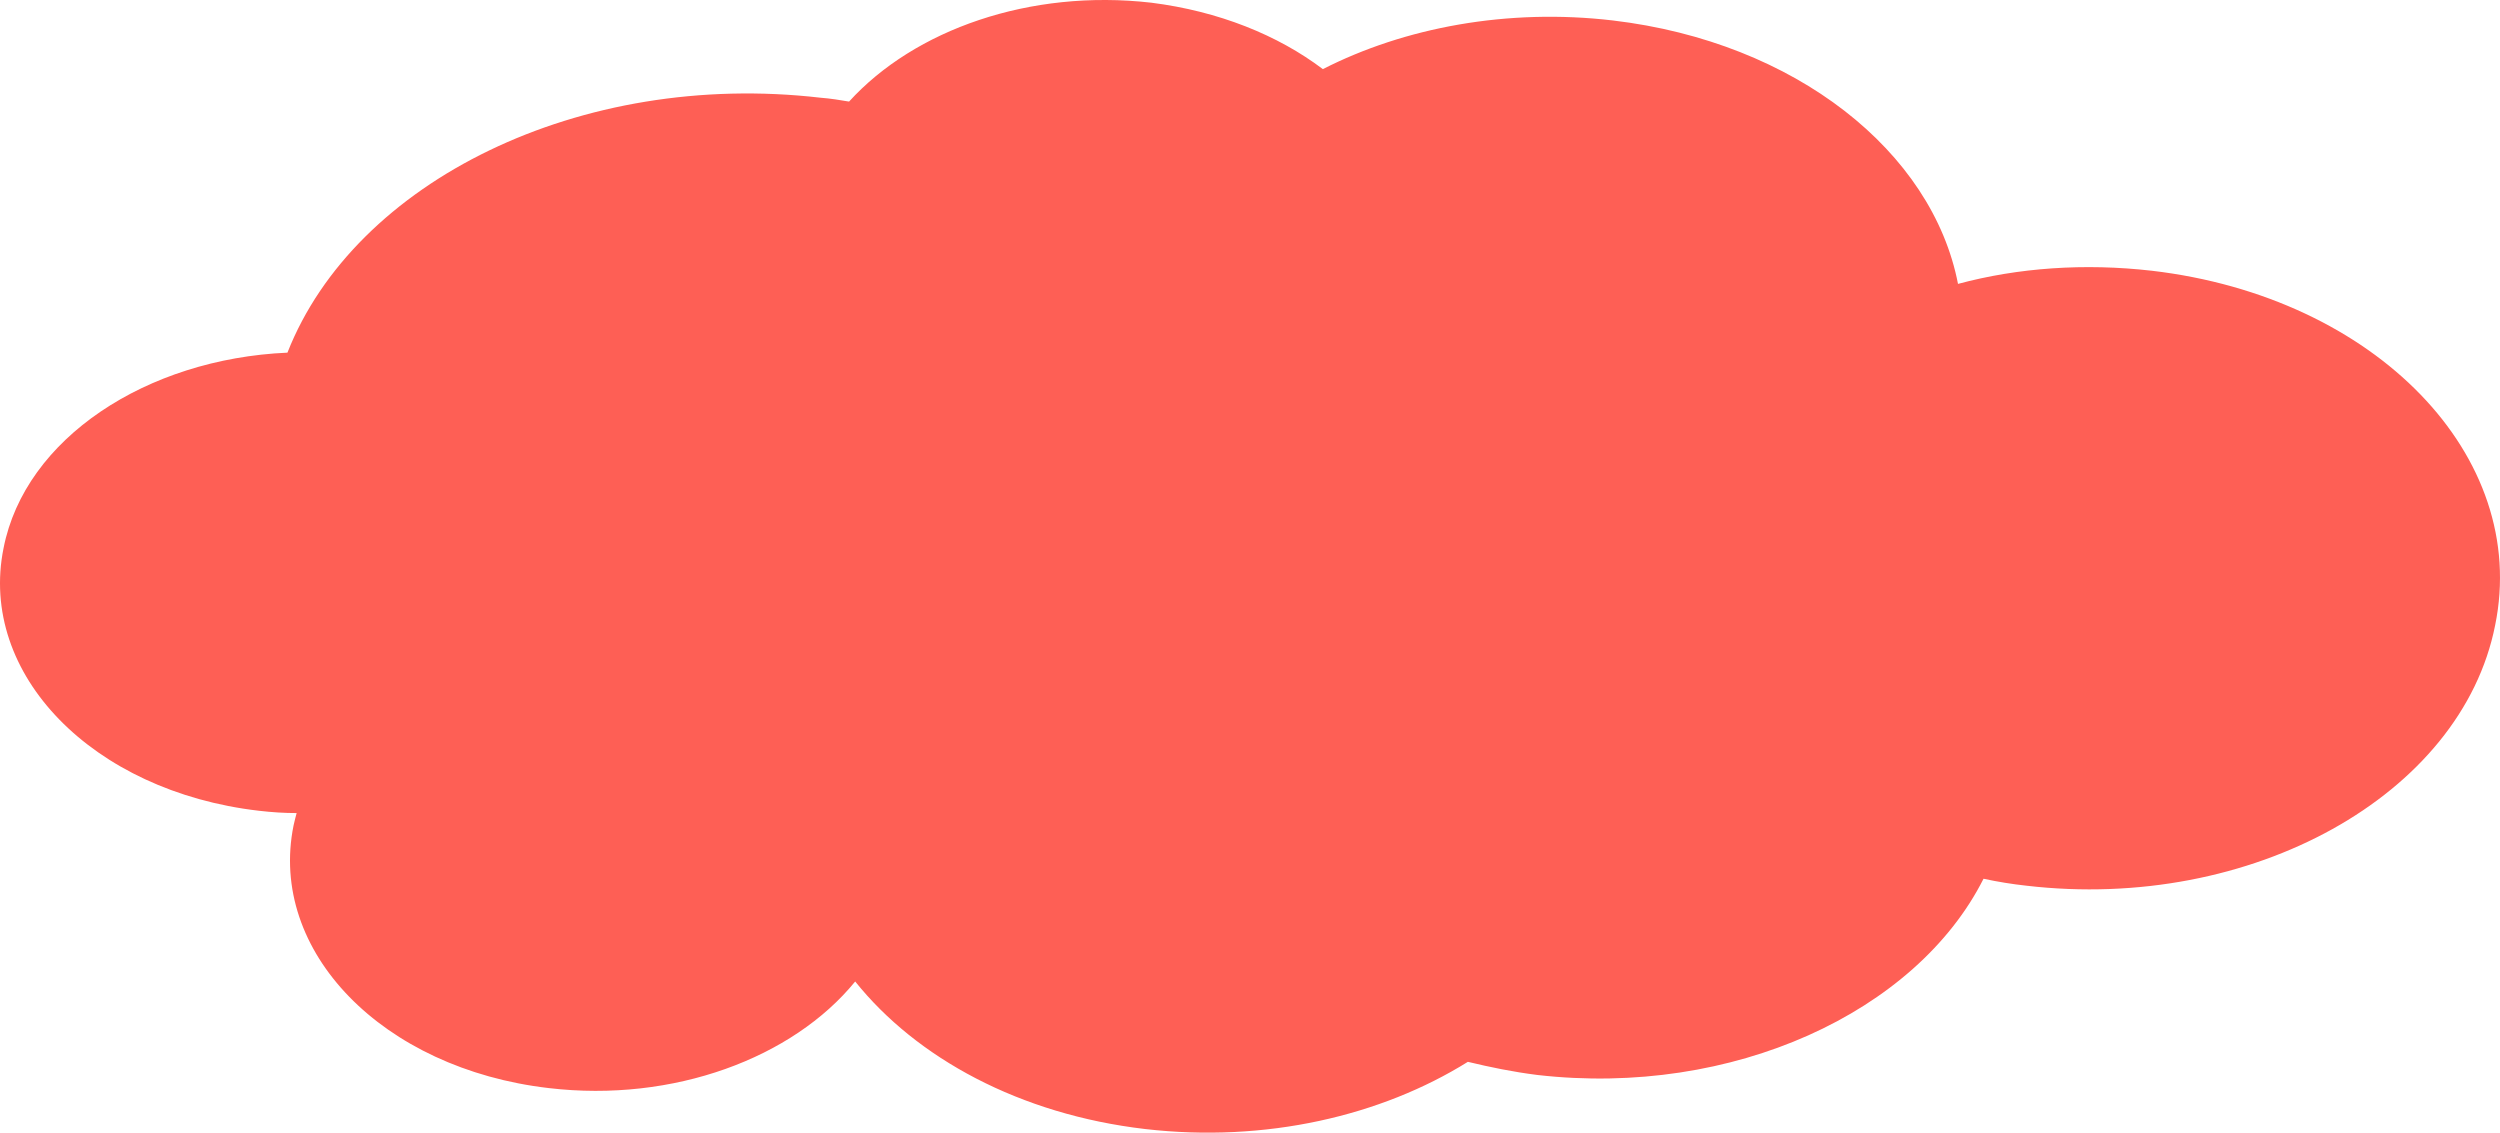 <?xml version="1.0" encoding="UTF-8"?> <svg xmlns="http://www.w3.org/2000/svg" width="245" height="111" viewBox="0 0 245 111" fill="none"> <path d="M210.898 26.535C204.293 25.778 197.789 26.232 191.884 27.822C189.383 14.876 175.973 4.125 158.061 2.005C147.753 0.794 137.646 2.687 129.64 6.775C125.237 3.444 119.433 1.097 112.829 0.264C100.92 -1.099 89.612 2.914 83.208 9.955C82.307 9.803 81.406 9.652 80.406 9.576C56.889 6.851 34.773 17.753 28.169 34.56C14.359 35.165 2.451 42.963 0.349 53.714C-2.153 66.054 9.055 77.562 25.367 79.454C26.668 79.606 27.869 79.681 29.07 79.681C28.969 80.06 28.869 80.439 28.769 80.893C26.267 93.233 37.475 104.741 53.787 106.633C65.996 108.072 77.704 103.681 83.808 96.186C89.812 103.681 99.919 109.207 112.228 110.646C124.037 112.009 135.345 109.359 143.851 104.059C146.052 104.589 148.254 105.044 150.655 105.346C169.769 107.542 187.782 99.214 194.386 86.117C195.787 86.419 197.188 86.647 198.589 86.798C220.605 89.372 241.219 77.94 244.522 61.285C247.924 44.705 232.813 29.109 210.898 26.535Z" fill="#FE5F55"></path> </svg> 